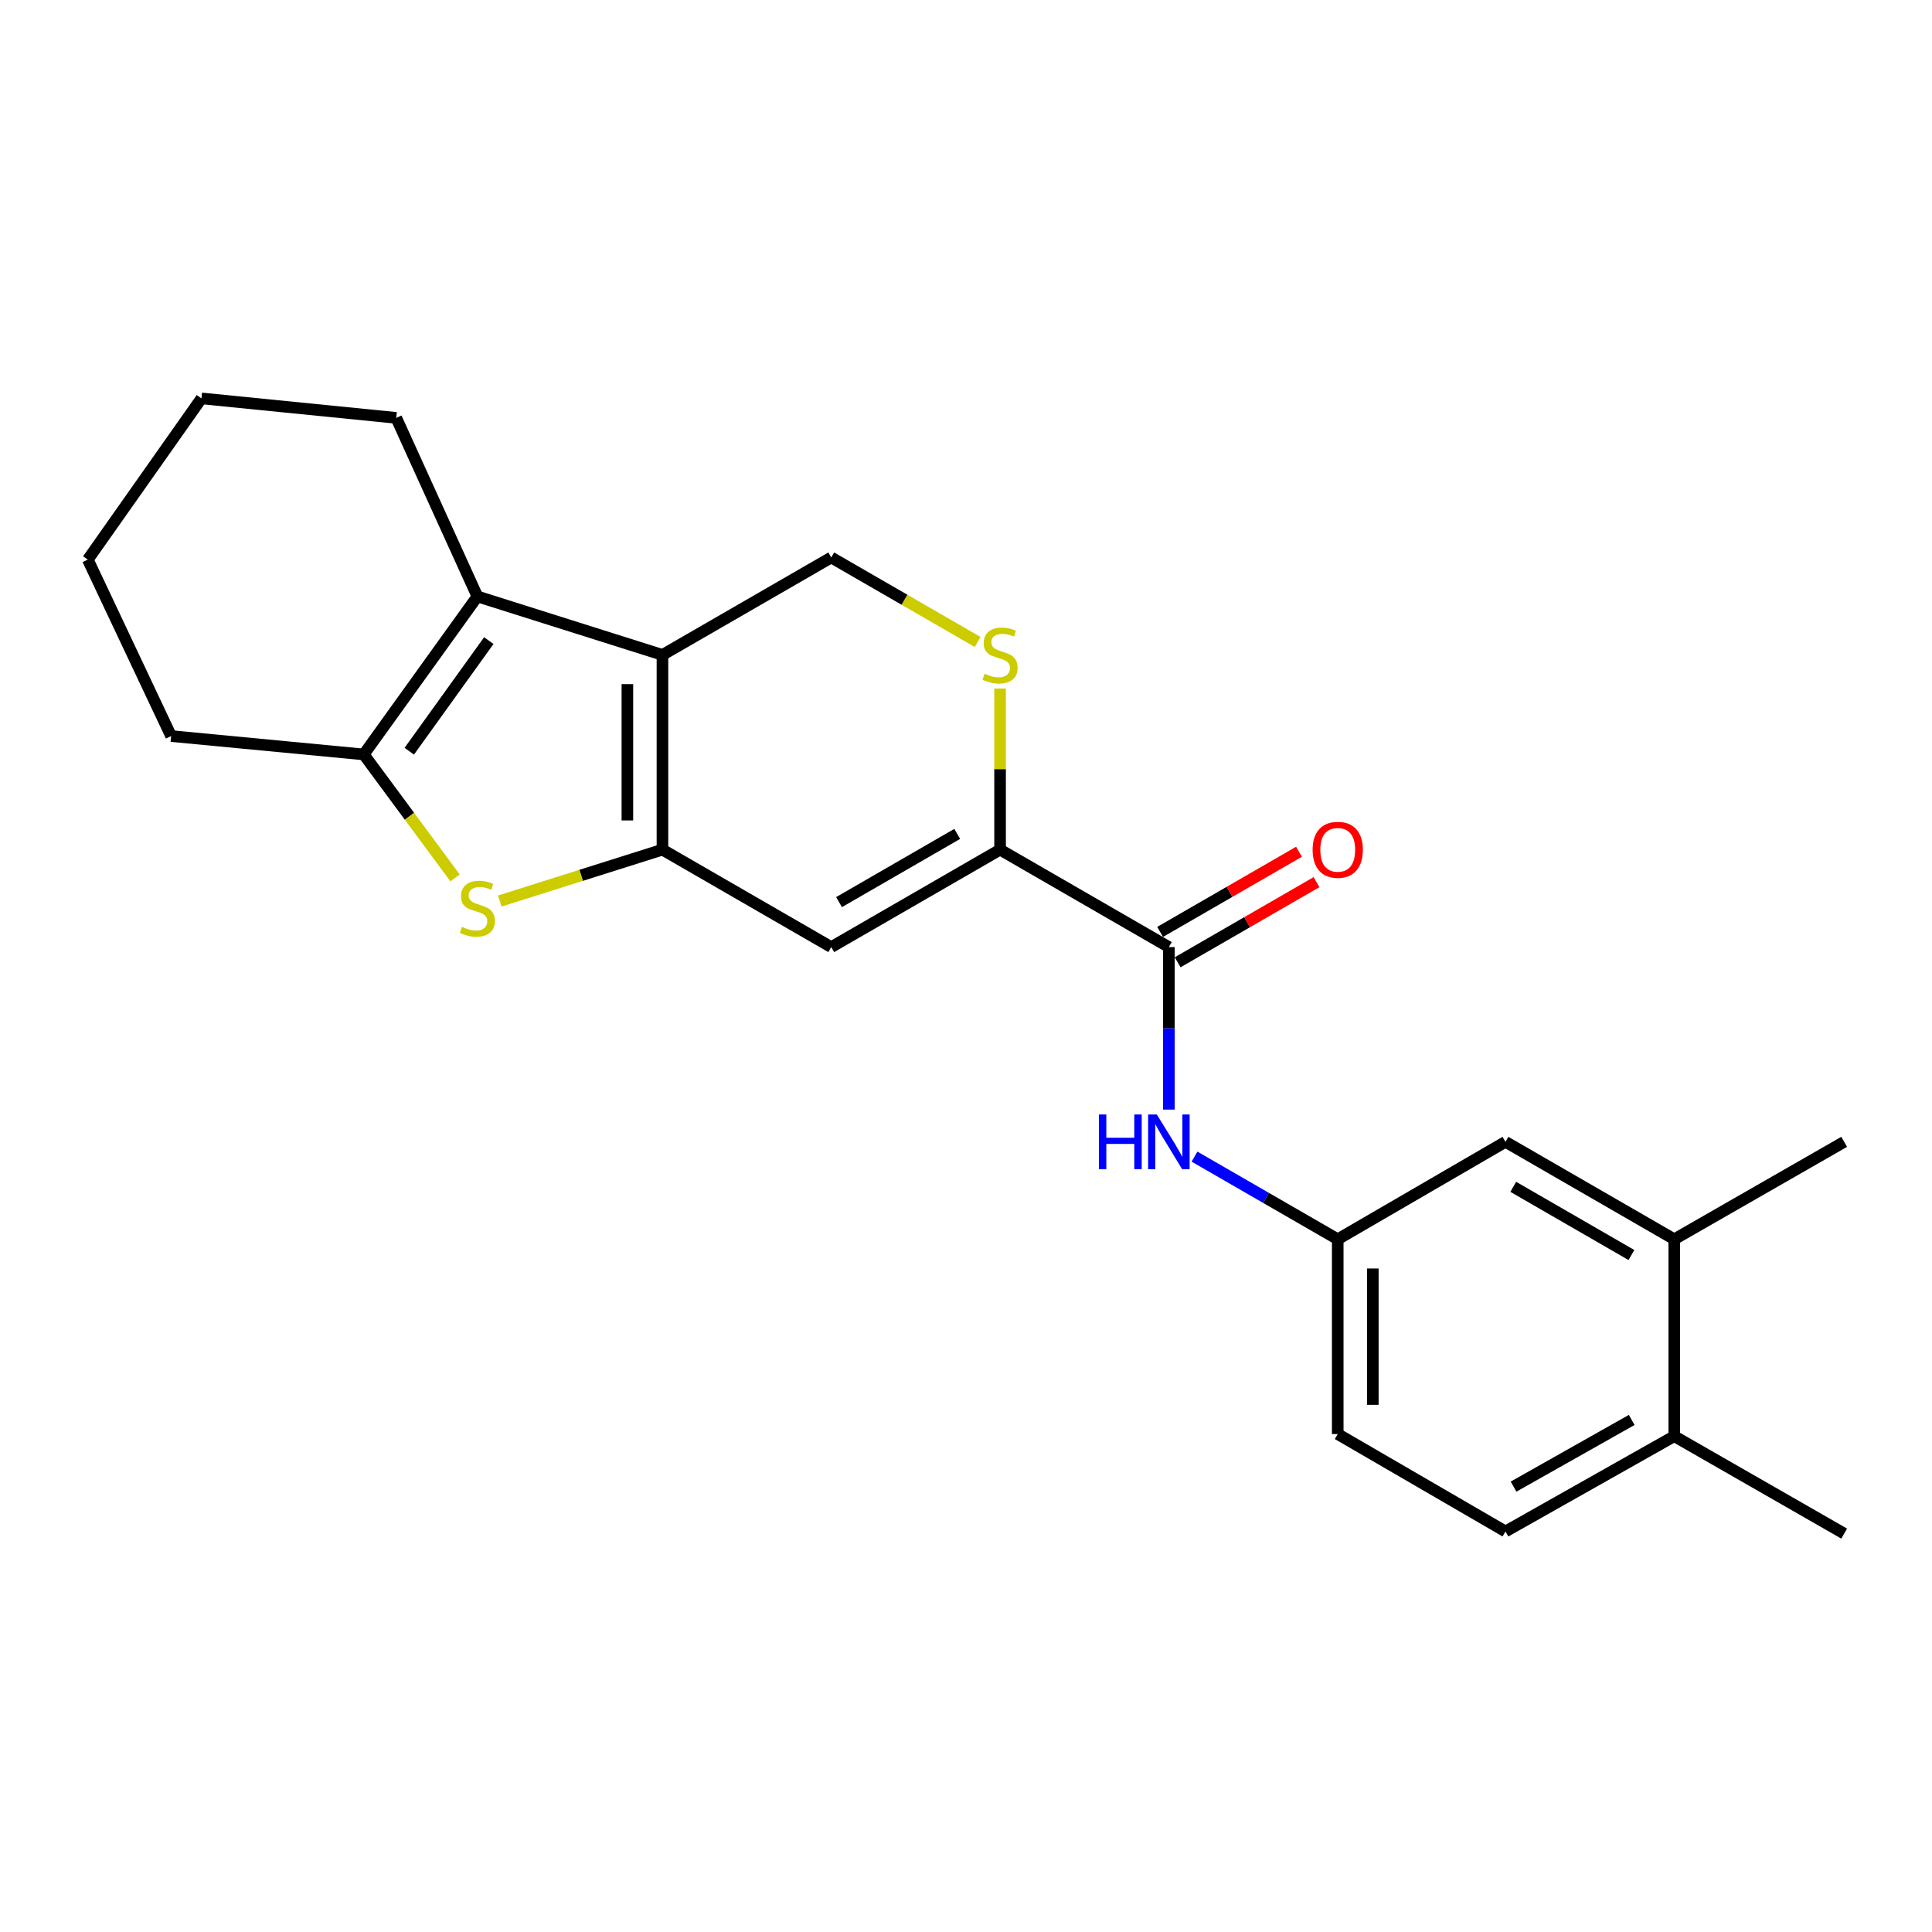 <?xml version='1.0' encoding='iso-8859-1'?>
<svg version='1.1' baseProfile='full'
              xmlns='http://www.w3.org/2000/svg'
                      xmlns:rdkit='http://www.rdkit.org/xml'
                      xmlns:xlink='http://www.w3.org/1999/xlink'
                  xml:space='preserve'
width='1000px' height='1000px' viewBox='0 0 1000 1000'>
<!-- END OF HEADER -->
<rect style='opacity:1.0;fill:#FFFFFF;stroke:none' width='1000' height='1000' x='0' y='0'> </rect>
<path class='bond-0' d='M 342.885,439.776 L 342.885,338.982' style='fill:none;fill-rule:evenodd;stroke:#000000;stroke-width:6px;stroke-linecap:butt;stroke-linejoin:miter;stroke-opacity:1' />
<path class='bond-0' d='M 324.733,424.657 L 324.733,354.101' style='fill:none;fill-rule:evenodd;stroke:#000000;stroke-width:6px;stroke-linecap:butt;stroke-linejoin:miter;stroke-opacity:1' />
<path class='bond-1' d='M 342.885,439.776 L 300.784,453.072' style='fill:none;fill-rule:evenodd;stroke:#000000;stroke-width:6px;stroke-linecap:butt;stroke-linejoin:miter;stroke-opacity:1' />
<path class='bond-1' d='M 300.784,453.072 L 258.684,466.368' style='fill:none;fill-rule:evenodd;stroke:#CCCC00;stroke-width:6px;stroke-linecap:butt;stroke-linejoin:miter;stroke-opacity:1' />
<path class='bond-3' d='M 342.885,439.776 L 430.256,490.218' style='fill:none;fill-rule:evenodd;stroke:#000000;stroke-width:6px;stroke-linecap:butt;stroke-linejoin:miter;stroke-opacity:1' />
<path class='bond-2' d='M 342.885,338.982 L 247.093,308.719' style='fill:none;fill-rule:evenodd;stroke:#000000;stroke-width:6px;stroke-linecap:butt;stroke-linejoin:miter;stroke-opacity:1' />
<path class='bond-8' d='M 342.885,338.982 L 430.256,288.55' style='fill:none;fill-rule:evenodd;stroke:#000000;stroke-width:6px;stroke-linecap:butt;stroke-linejoin:miter;stroke-opacity:1' />
<path class='bond-4' d='M 235.54,454.405 L 211.91,422.449' style='fill:none;fill-rule:evenodd;stroke:#CCCC00;stroke-width:6px;stroke-linecap:butt;stroke-linejoin:miter;stroke-opacity:1' />
<path class='bond-4' d='M 211.91,422.449 L 188.28,390.493' style='fill:none;fill-rule:evenodd;stroke:#000000;stroke-width:6px;stroke-linecap:butt;stroke-linejoin:miter;stroke-opacity:1' />
<path class='bond-17' d='M 247.093,308.719 L 205.091,216.295' style='fill:none;fill-rule:evenodd;stroke:#000000;stroke-width:6px;stroke-linecap:butt;stroke-linejoin:miter;stroke-opacity:1' />
<path class='bond-23' d='M 247.093,308.719 L 188.28,390.493' style='fill:none;fill-rule:evenodd;stroke:#000000;stroke-width:6px;stroke-linecap:butt;stroke-linejoin:miter;stroke-opacity:1' />
<path class='bond-23' d='M 253.007,331.583 L 211.839,388.826' style='fill:none;fill-rule:evenodd;stroke:#000000;stroke-width:6px;stroke-linecap:butt;stroke-linejoin:miter;stroke-opacity:1' />
<path class='bond-5' d='M 430.256,490.218 L 517.638,439.776' style='fill:none;fill-rule:evenodd;stroke:#000000;stroke-width:6px;stroke-linecap:butt;stroke-linejoin:miter;stroke-opacity:1' />
<path class='bond-5' d='M 434.288,466.931 L 495.455,431.622' style='fill:none;fill-rule:evenodd;stroke:#000000;stroke-width:6px;stroke-linecap:butt;stroke-linejoin:miter;stroke-opacity:1' />
<path class='bond-18' d='M 188.28,390.493 L 88.566,380.984' style='fill:none;fill-rule:evenodd;stroke:#000000;stroke-width:6px;stroke-linecap:butt;stroke-linejoin:miter;stroke-opacity:1' />
<path class='bond-6' d='M 517.638,439.776 L 605.009,490.218' style='fill:none;fill-rule:evenodd;stroke:#000000;stroke-width:6px;stroke-linecap:butt;stroke-linejoin:miter;stroke-opacity:1' />
<path class='bond-7' d='M 517.638,439.776 L 517.638,398.079' style='fill:none;fill-rule:evenodd;stroke:#000000;stroke-width:6px;stroke-linecap:butt;stroke-linejoin:miter;stroke-opacity:1' />
<path class='bond-7' d='M 517.638,398.079 L 517.638,356.382' style='fill:none;fill-rule:evenodd;stroke:#CCCC00;stroke-width:6px;stroke-linecap:butt;stroke-linejoin:miter;stroke-opacity:1' />
<path class='bond-9' d='M 605.009,490.218 L 605.009,532.275' style='fill:none;fill-rule:evenodd;stroke:#000000;stroke-width:6px;stroke-linecap:butt;stroke-linejoin:miter;stroke-opacity:1' />
<path class='bond-9' d='M 605.009,532.275 L 605.009,574.332' style='fill:none;fill-rule:evenodd;stroke:#0000FF;stroke-width:6px;stroke-linecap:butt;stroke-linejoin:miter;stroke-opacity:1' />
<path class='bond-12' d='M 609.546,498.079 L 645.485,477.337' style='fill:none;fill-rule:evenodd;stroke:#000000;stroke-width:6px;stroke-linecap:butt;stroke-linejoin:miter;stroke-opacity:1' />
<path class='bond-12' d='M 645.485,477.337 L 681.425,456.595' style='fill:none;fill-rule:evenodd;stroke:#FF0000;stroke-width:6px;stroke-linecap:butt;stroke-linejoin:miter;stroke-opacity:1' />
<path class='bond-12' d='M 600.472,482.357 L 636.412,461.616' style='fill:none;fill-rule:evenodd;stroke:#000000;stroke-width:6px;stroke-linecap:butt;stroke-linejoin:miter;stroke-opacity:1' />
<path class='bond-12' d='M 636.412,461.616 L 672.351,440.874' style='fill:none;fill-rule:evenodd;stroke:#FF0000;stroke-width:6px;stroke-linecap:butt;stroke-linejoin:miter;stroke-opacity:1' />
<path class='bond-24' d='M 506.035,332.286 L 468.146,310.418' style='fill:none;fill-rule:evenodd;stroke:#CCCC00;stroke-width:6px;stroke-linecap:butt;stroke-linejoin:miter;stroke-opacity:1' />
<path class='bond-24' d='M 468.146,310.418 L 430.256,288.55' style='fill:none;fill-rule:evenodd;stroke:#000000;stroke-width:6px;stroke-linecap:butt;stroke-linejoin:miter;stroke-opacity:1' />
<path class='bond-11' d='M 618.272,598.665 L 655.341,620.054' style='fill:none;fill-rule:evenodd;stroke:#0000FF;stroke-width:6px;stroke-linecap:butt;stroke-linejoin:miter;stroke-opacity:1' />
<path class='bond-11' d='M 655.341,620.054 L 692.411,641.444' style='fill:none;fill-rule:evenodd;stroke:#000000;stroke-width:6px;stroke-linecap:butt;stroke-linejoin:miter;stroke-opacity:1' />
<path class='bond-10' d='M 866.599,641.444 L 779.228,591.012' style='fill:none;fill-rule:evenodd;stroke:#000000;stroke-width:6px;stroke-linecap:butt;stroke-linejoin:miter;stroke-opacity:1' />
<path class='bond-10' d='M 844.419,649.6 L 783.259,614.298' style='fill:none;fill-rule:evenodd;stroke:#000000;stroke-width:6px;stroke-linecap:butt;stroke-linejoin:miter;stroke-opacity:1' />
<path class='bond-19' d='M 866.599,641.444 L 954.545,591.012' style='fill:none;fill-rule:evenodd;stroke:#000000;stroke-width:6px;stroke-linecap:butt;stroke-linejoin:miter;stroke-opacity:1' />
<path class='bond-26' d='M 866.599,641.444 L 866.599,743.367' style='fill:none;fill-rule:evenodd;stroke:#000000;stroke-width:6px;stroke-linecap:butt;stroke-linejoin:miter;stroke-opacity:1' />
<path class='bond-13' d='M 692.411,641.444 L 779.228,591.012' style='fill:none;fill-rule:evenodd;stroke:#000000;stroke-width:6px;stroke-linecap:butt;stroke-linejoin:miter;stroke-opacity:1' />
<path class='bond-16' d='M 692.411,641.444 L 692.411,742.268' style='fill:none;fill-rule:evenodd;stroke:#000000;stroke-width:6px;stroke-linecap:butt;stroke-linejoin:miter;stroke-opacity:1' />
<path class='bond-16' d='M 710.563,656.568 L 710.563,727.145' style='fill:none;fill-rule:evenodd;stroke:#000000;stroke-width:6px;stroke-linecap:butt;stroke-linejoin:miter;stroke-opacity:1' />
<path class='bond-14' d='M 866.599,743.367 L 779.228,792.68' style='fill:none;fill-rule:evenodd;stroke:#000000;stroke-width:6px;stroke-linecap:butt;stroke-linejoin:miter;stroke-opacity:1' />
<path class='bond-14' d='M 844.571,734.956 L 783.411,769.475' style='fill:none;fill-rule:evenodd;stroke:#000000;stroke-width:6px;stroke-linecap:butt;stroke-linejoin:miter;stroke-opacity:1' />
<path class='bond-20' d='M 866.599,743.367 L 954.545,793.79' style='fill:none;fill-rule:evenodd;stroke:#000000;stroke-width:6px;stroke-linecap:butt;stroke-linejoin:miter;stroke-opacity:1' />
<path class='bond-15' d='M 779.228,792.68 L 692.411,742.268' style='fill:none;fill-rule:evenodd;stroke:#000000;stroke-width:6px;stroke-linecap:butt;stroke-linejoin:miter;stroke-opacity:1' />
<path class='bond-21' d='M 205.091,216.295 L 104.267,206.21' style='fill:none;fill-rule:evenodd;stroke:#000000;stroke-width:6px;stroke-linecap:butt;stroke-linejoin:miter;stroke-opacity:1' />
<path class='bond-22' d='M 88.566,380.984 L 45.455,289.659' style='fill:none;fill-rule:evenodd;stroke:#000000;stroke-width:6px;stroke-linecap:butt;stroke-linejoin:miter;stroke-opacity:1' />
<path class='bond-25' d='M 104.267,206.21 L 45.455,289.659' style='fill:none;fill-rule:evenodd;stroke:#000000;stroke-width:6px;stroke-linecap:butt;stroke-linejoin:miter;stroke-opacity:1' />
<path  class='atom-2' d='M 239.093 479.749
Q 239.413 479.869, 240.733 480.429
Q 242.053 480.989, 243.493 481.349
Q 244.973 481.669, 246.413 481.669
Q 249.093 481.669, 250.653 480.389
Q 252.213 479.069, 252.213 476.789
Q 252.213 475.229, 251.413 474.269
Q 250.653 473.309, 249.453 472.789
Q 248.253 472.269, 246.253 471.669
Q 243.733 470.909, 242.213 470.189
Q 240.733 469.469, 239.653 467.949
Q 238.613 466.429, 238.613 463.869
Q 238.613 460.309, 241.013 458.109
Q 243.453 455.909, 248.253 455.909
Q 251.533 455.909, 255.253 457.469
L 254.333 460.549
Q 250.933 459.149, 248.373 459.149
Q 245.613 459.149, 244.093 460.309
Q 242.573 461.429, 242.613 463.389
Q 242.613 464.909, 243.373 465.829
Q 244.173 466.749, 245.293 467.269
Q 246.453 467.789, 248.373 468.389
Q 250.933 469.189, 252.453 469.989
Q 253.973 470.789, 255.053 472.429
Q 256.173 474.029, 256.173 476.789
Q 256.173 480.709, 253.533 482.829
Q 250.933 484.909, 246.573 484.909
Q 244.053 484.909, 242.133 484.349
Q 240.253 483.829, 238.013 482.909
L 239.093 479.749
' fill='#CCCC00'/>
<path  class='atom-8' d='M 509.638 348.702
Q 509.958 348.822, 511.278 349.382
Q 512.598 349.942, 514.038 350.302
Q 515.518 350.622, 516.958 350.622
Q 519.638 350.622, 521.198 349.342
Q 522.758 348.022, 522.758 345.742
Q 522.758 344.182, 521.958 343.222
Q 521.198 342.262, 519.998 341.742
Q 518.798 341.222, 516.798 340.622
Q 514.278 339.862, 512.758 339.142
Q 511.278 338.422, 510.198 336.902
Q 509.158 335.382, 509.158 332.822
Q 509.158 329.262, 511.558 327.062
Q 513.998 324.862, 518.798 324.862
Q 522.078 324.862, 525.798 326.422
L 524.878 329.502
Q 521.478 328.102, 518.918 328.102
Q 516.158 328.102, 514.638 329.262
Q 513.118 330.382, 513.158 332.342
Q 513.158 333.862, 513.918 334.782
Q 514.718 335.702, 515.838 336.222
Q 516.998 336.742, 518.918 337.342
Q 521.478 338.142, 522.998 338.942
Q 524.518 339.742, 525.598 341.382
Q 526.718 342.982, 526.718 345.742
Q 526.718 349.662, 524.078 351.782
Q 521.478 353.862, 517.118 353.862
Q 514.598 353.862, 512.678 353.302
Q 510.798 352.782, 508.558 351.862
L 509.638 348.702
' fill='#CCCC00'/>
<path  class='atom-10' d='M 568.789 576.852
L 572.629 576.852
L 572.629 588.892
L 587.109 588.892
L 587.109 576.852
L 590.949 576.852
L 590.949 605.172
L 587.109 605.172
L 587.109 592.092
L 572.629 592.092
L 572.629 605.172
L 568.789 605.172
L 568.789 576.852
' fill='#0000FF'/>
<path  class='atom-10' d='M 598.749 576.852
L 608.029 591.852
Q 608.949 593.332, 610.429 596.012
Q 611.909 598.692, 611.989 598.852
L 611.989 576.852
L 615.749 576.852
L 615.749 605.172
L 611.869 605.172
L 601.909 588.772
Q 600.749 586.852, 599.509 584.652
Q 598.309 582.452, 597.949 581.772
L 597.949 605.172
L 594.269 605.172
L 594.269 576.852
L 598.749 576.852
' fill='#0000FF'/>
<path  class='atom-13' d='M 679.411 439.856
Q 679.411 433.056, 682.771 429.256
Q 686.131 425.456, 692.411 425.456
Q 698.691 425.456, 702.051 429.256
Q 705.411 433.056, 705.411 439.856
Q 705.411 446.736, 702.011 450.656
Q 698.611 454.536, 692.411 454.536
Q 686.171 454.536, 682.771 450.656
Q 679.411 446.776, 679.411 439.856
M 692.411 451.336
Q 696.731 451.336, 699.051 448.456
Q 701.411 445.536, 701.411 439.856
Q 701.411 434.296, 699.051 431.496
Q 696.731 428.656, 692.411 428.656
Q 688.091 428.656, 685.731 431.456
Q 683.411 434.256, 683.411 439.856
Q 683.411 445.576, 685.731 448.456
Q 688.091 451.336, 692.411 451.336
' fill='#FF0000'/>
</svg>
